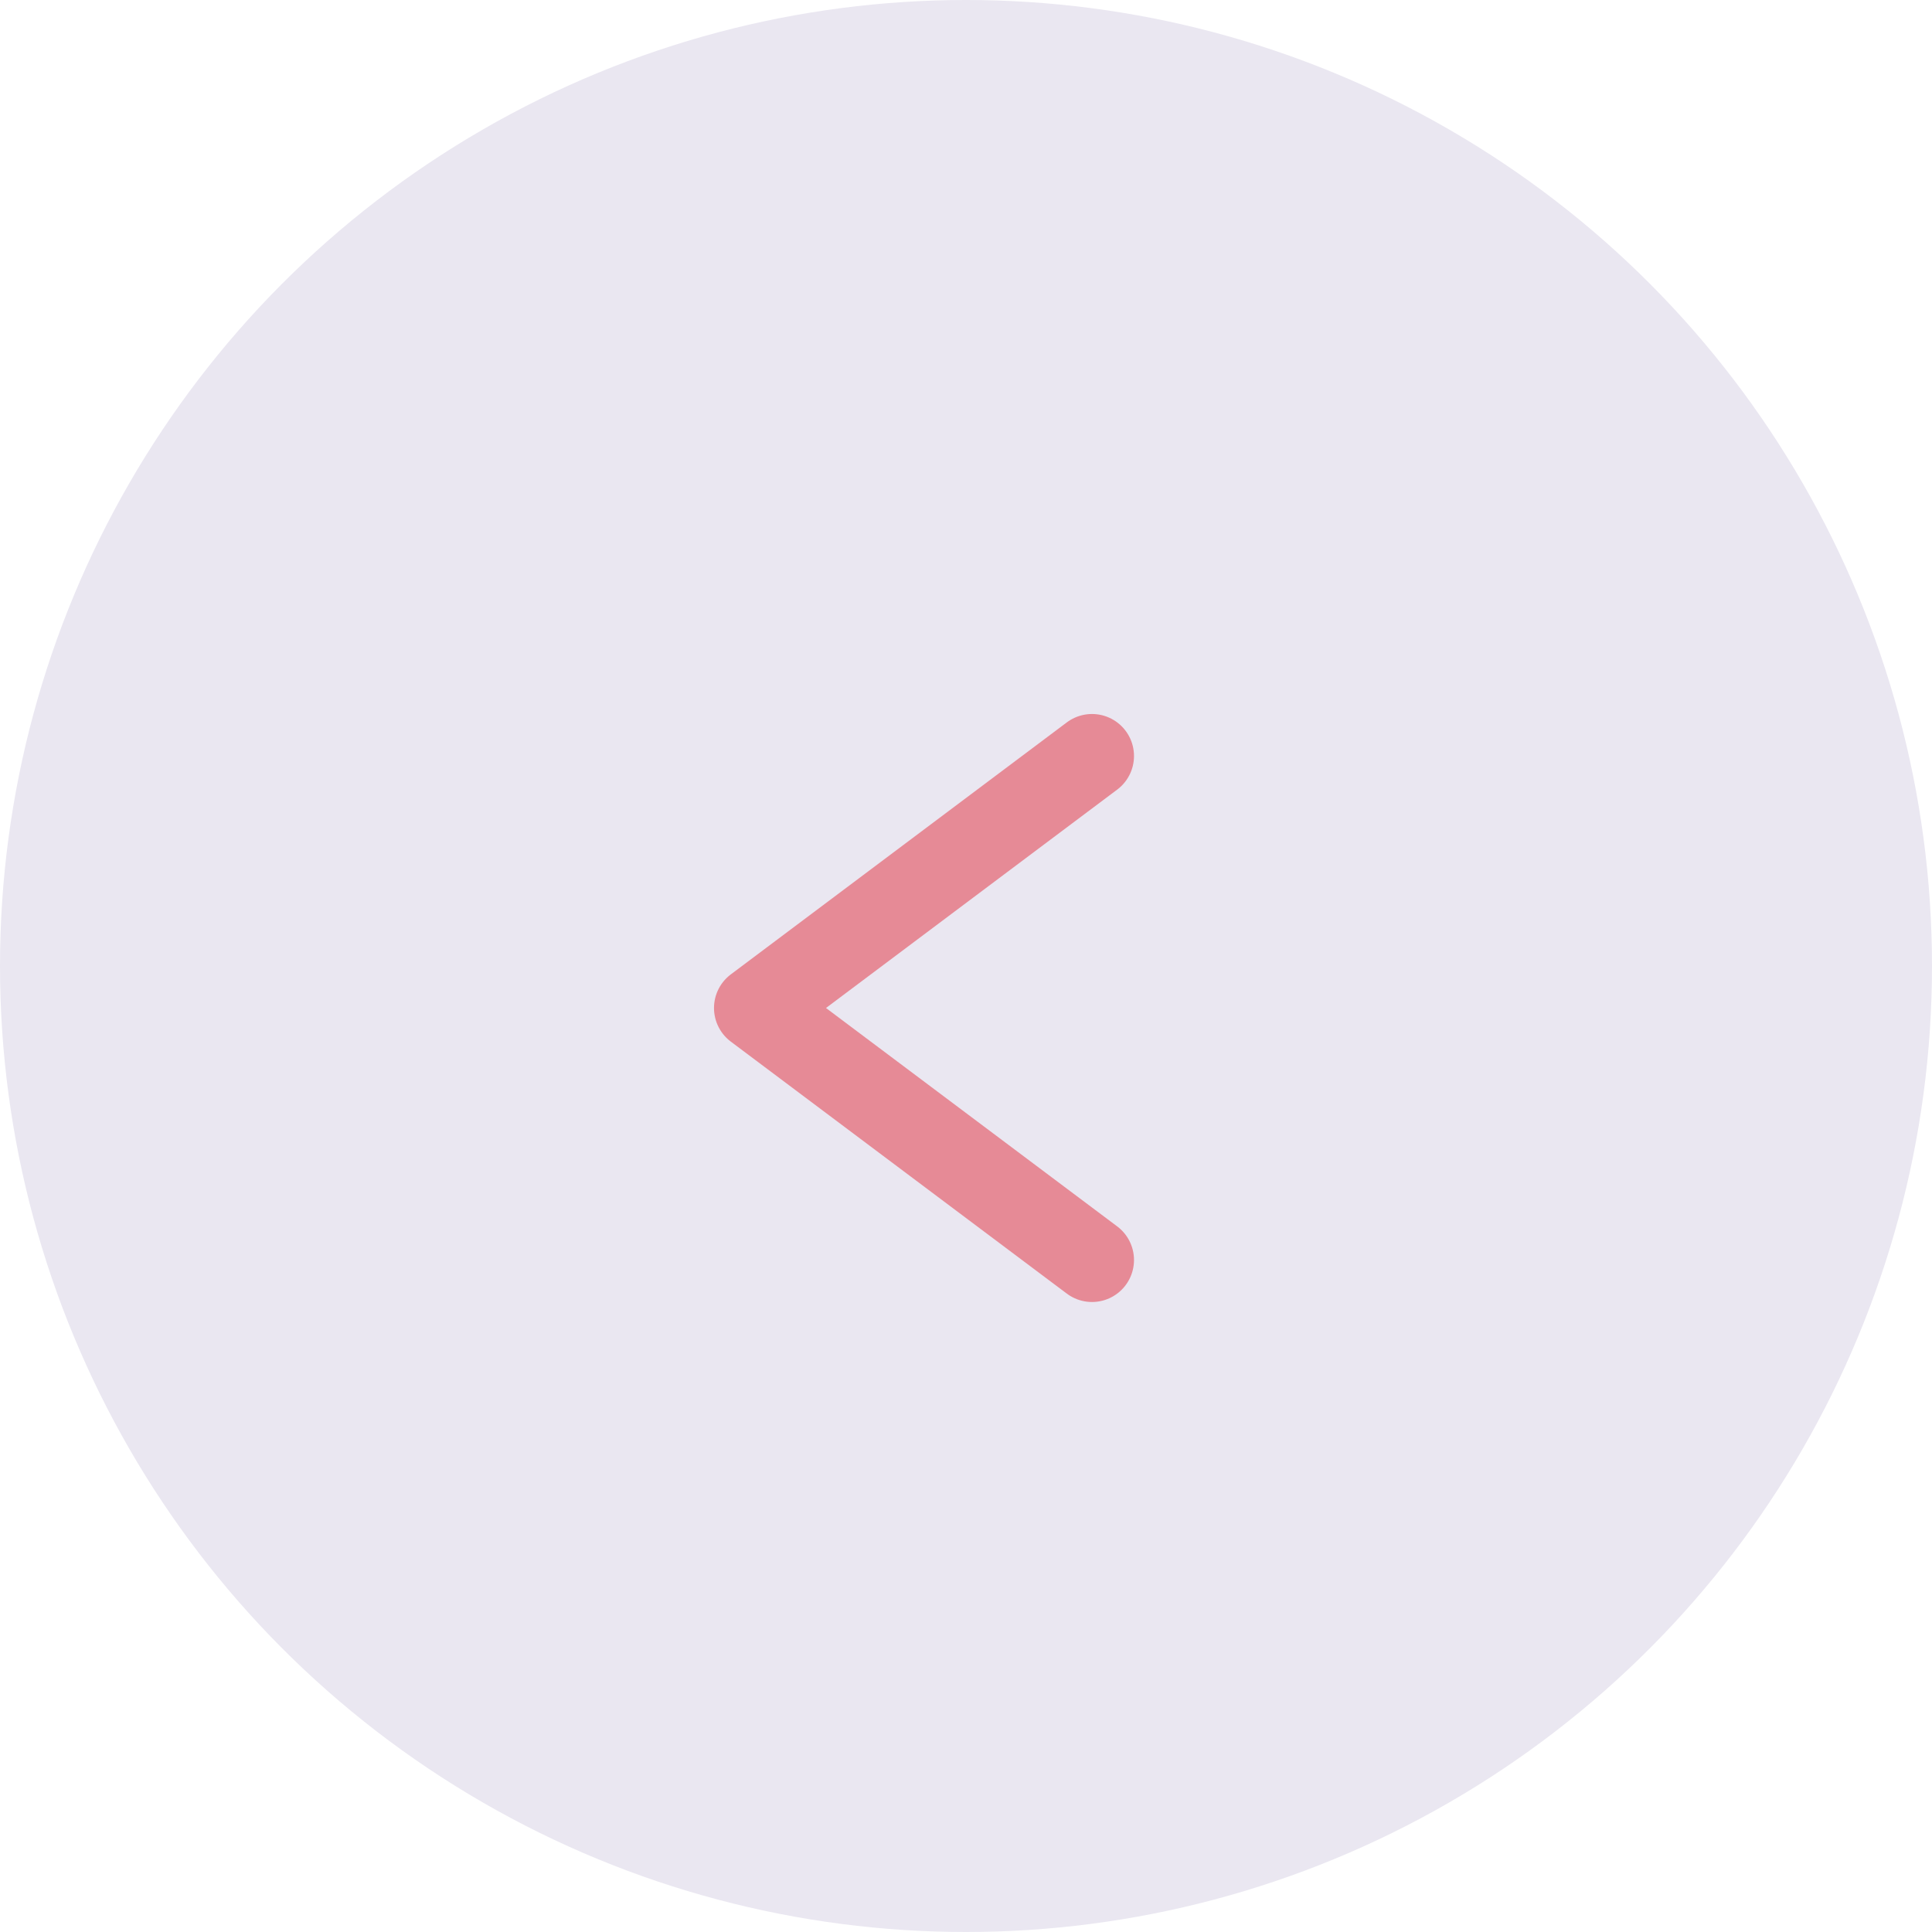 <?xml version="1.0" encoding="UTF-8"?> <svg xmlns="http://www.w3.org/2000/svg" width="23" height="23" viewBox="0 0 23 23" fill="none"><circle cx="11.5" cy="11.5" r="11.5" transform="rotate(-180 11.5 11.5)" fill="#EAE7F1"></circle><path d="M13 9L9 12L13 15" stroke="#E68A96" stroke-linecap="round" stroke-linejoin="round"></path></svg> 